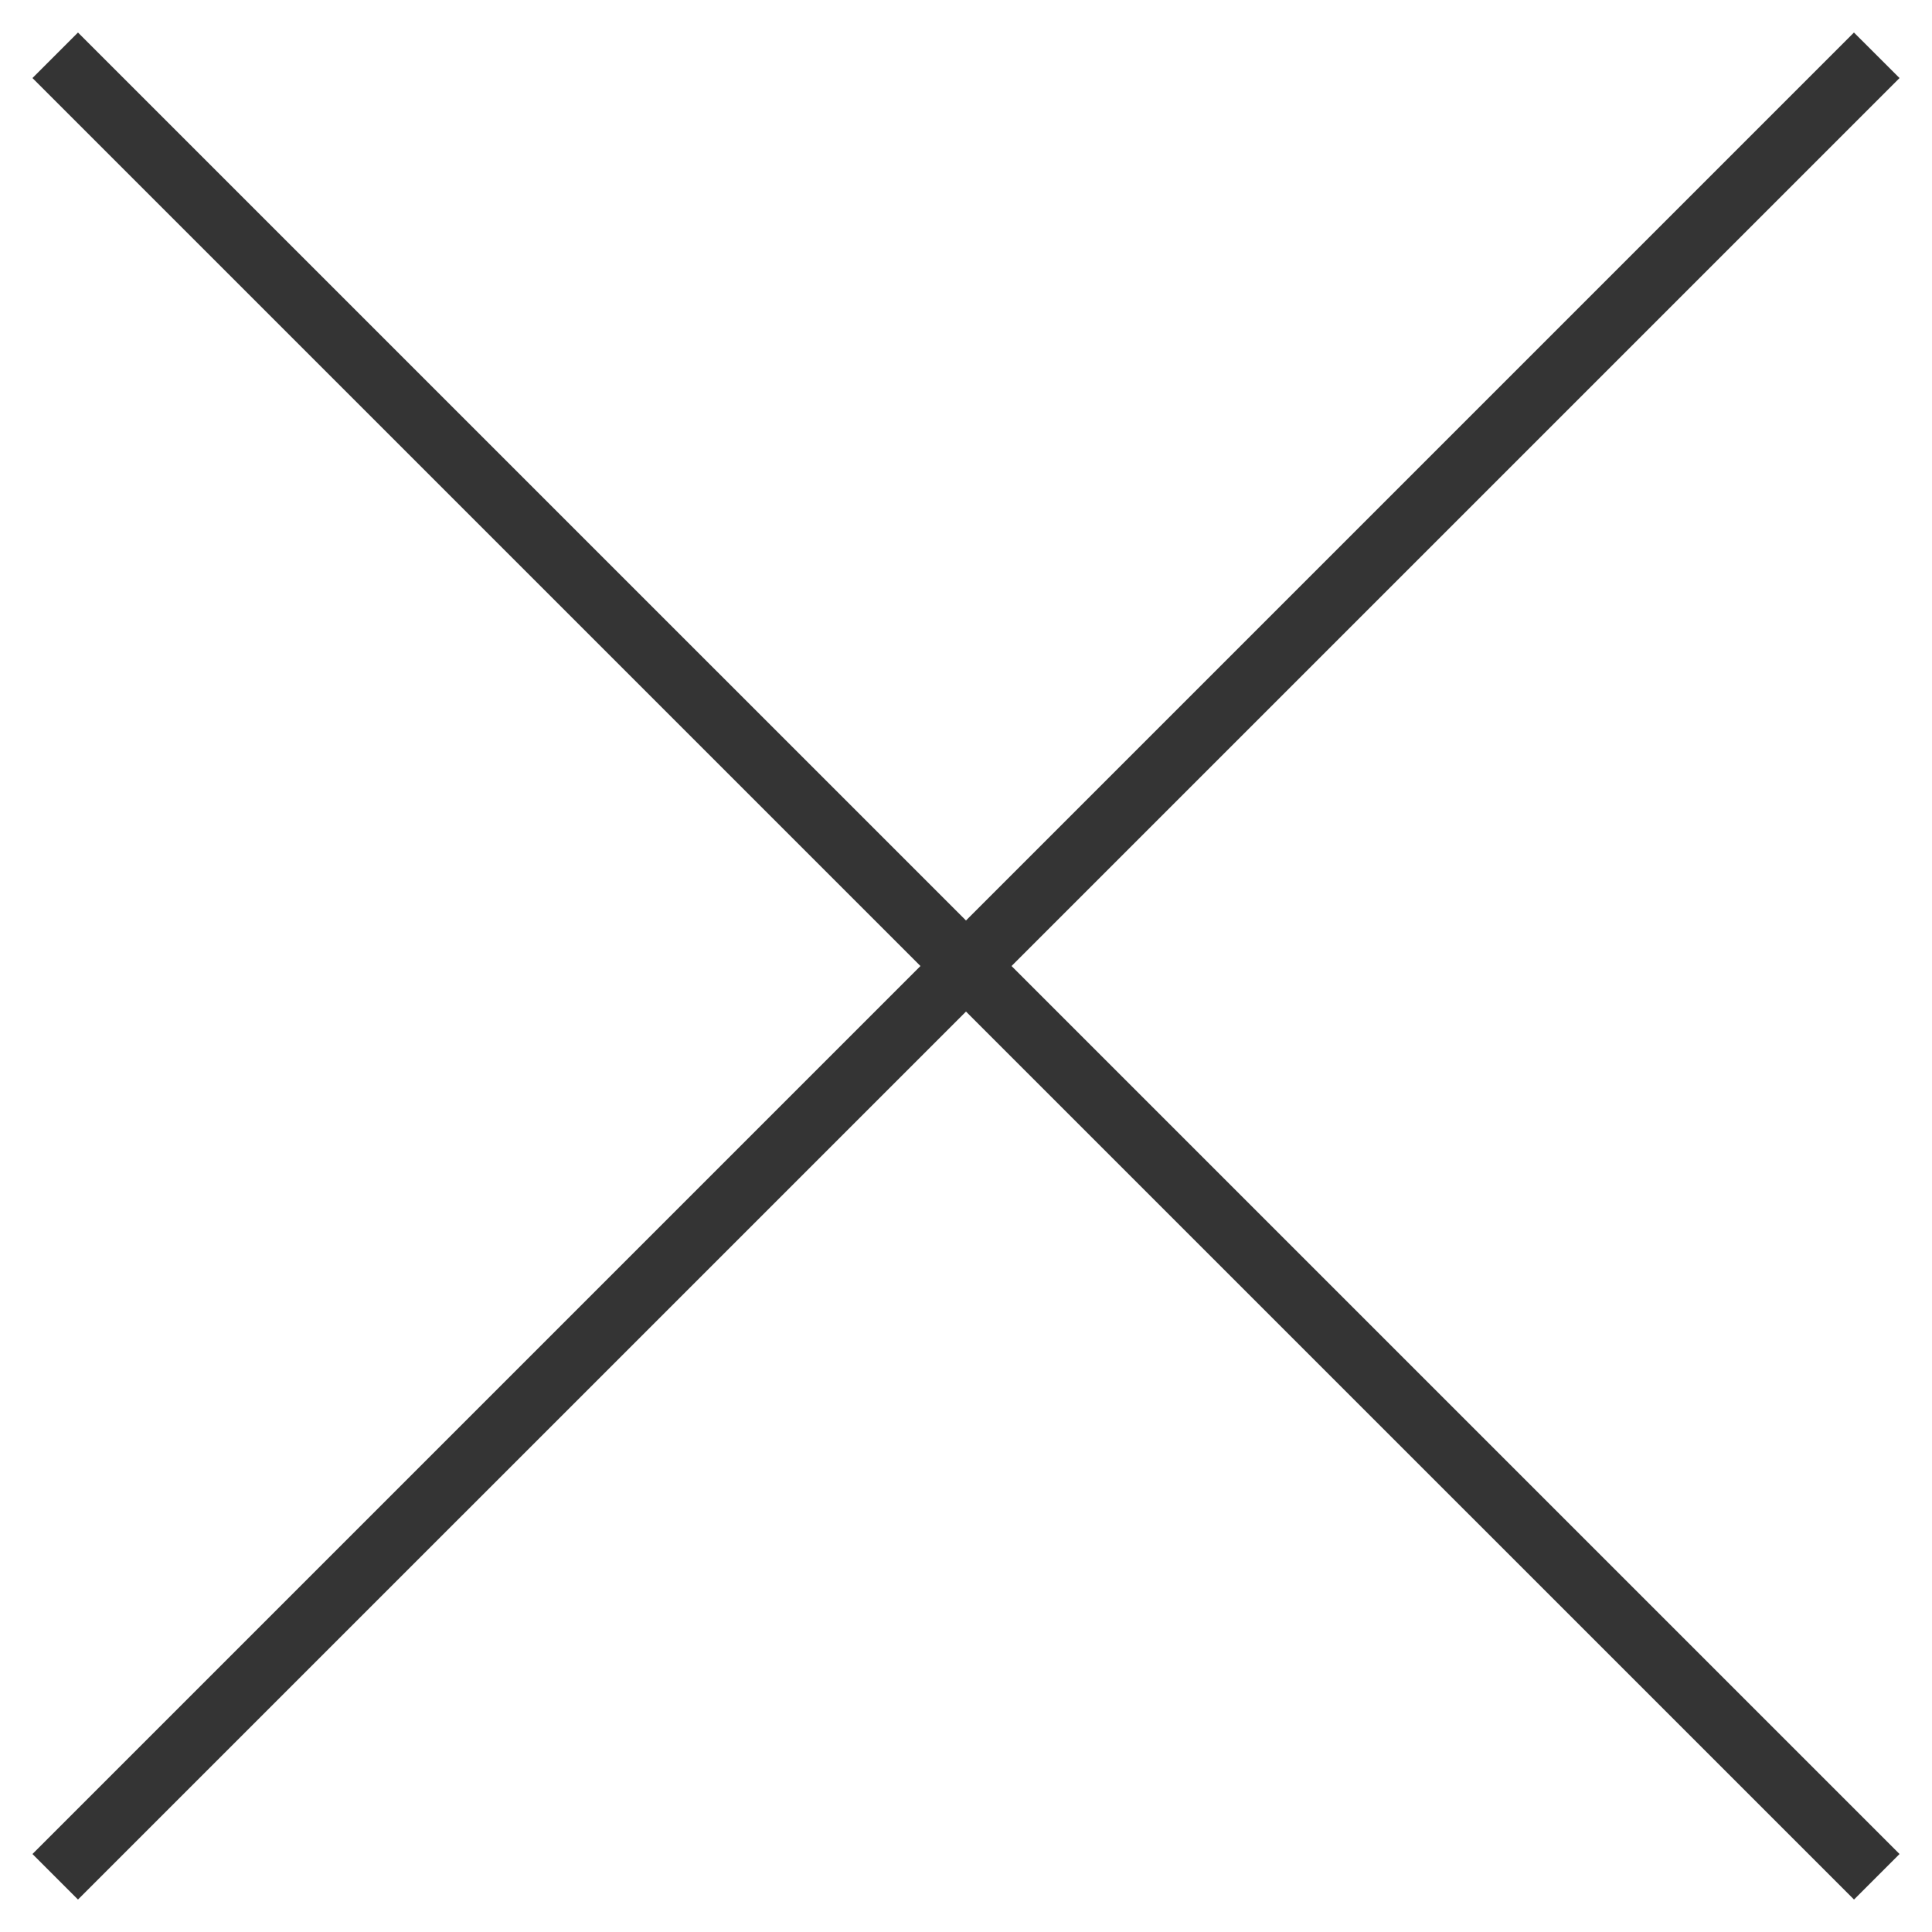 <svg width="30" height="30" viewBox="0 0 30 30" fill="none" xmlns="http://www.w3.org/2000/svg">
<path d="M29.496 1.212L1.211 29.496L0.504 28.789L28.788 0.505L29.496 1.212Z" fill="#343434"/>
<path d="M1.211 0.505L29.496 28.789L28.789 29.496L0.504 1.212L1.211 0.505Z" fill="#343434"/>
</svg>
